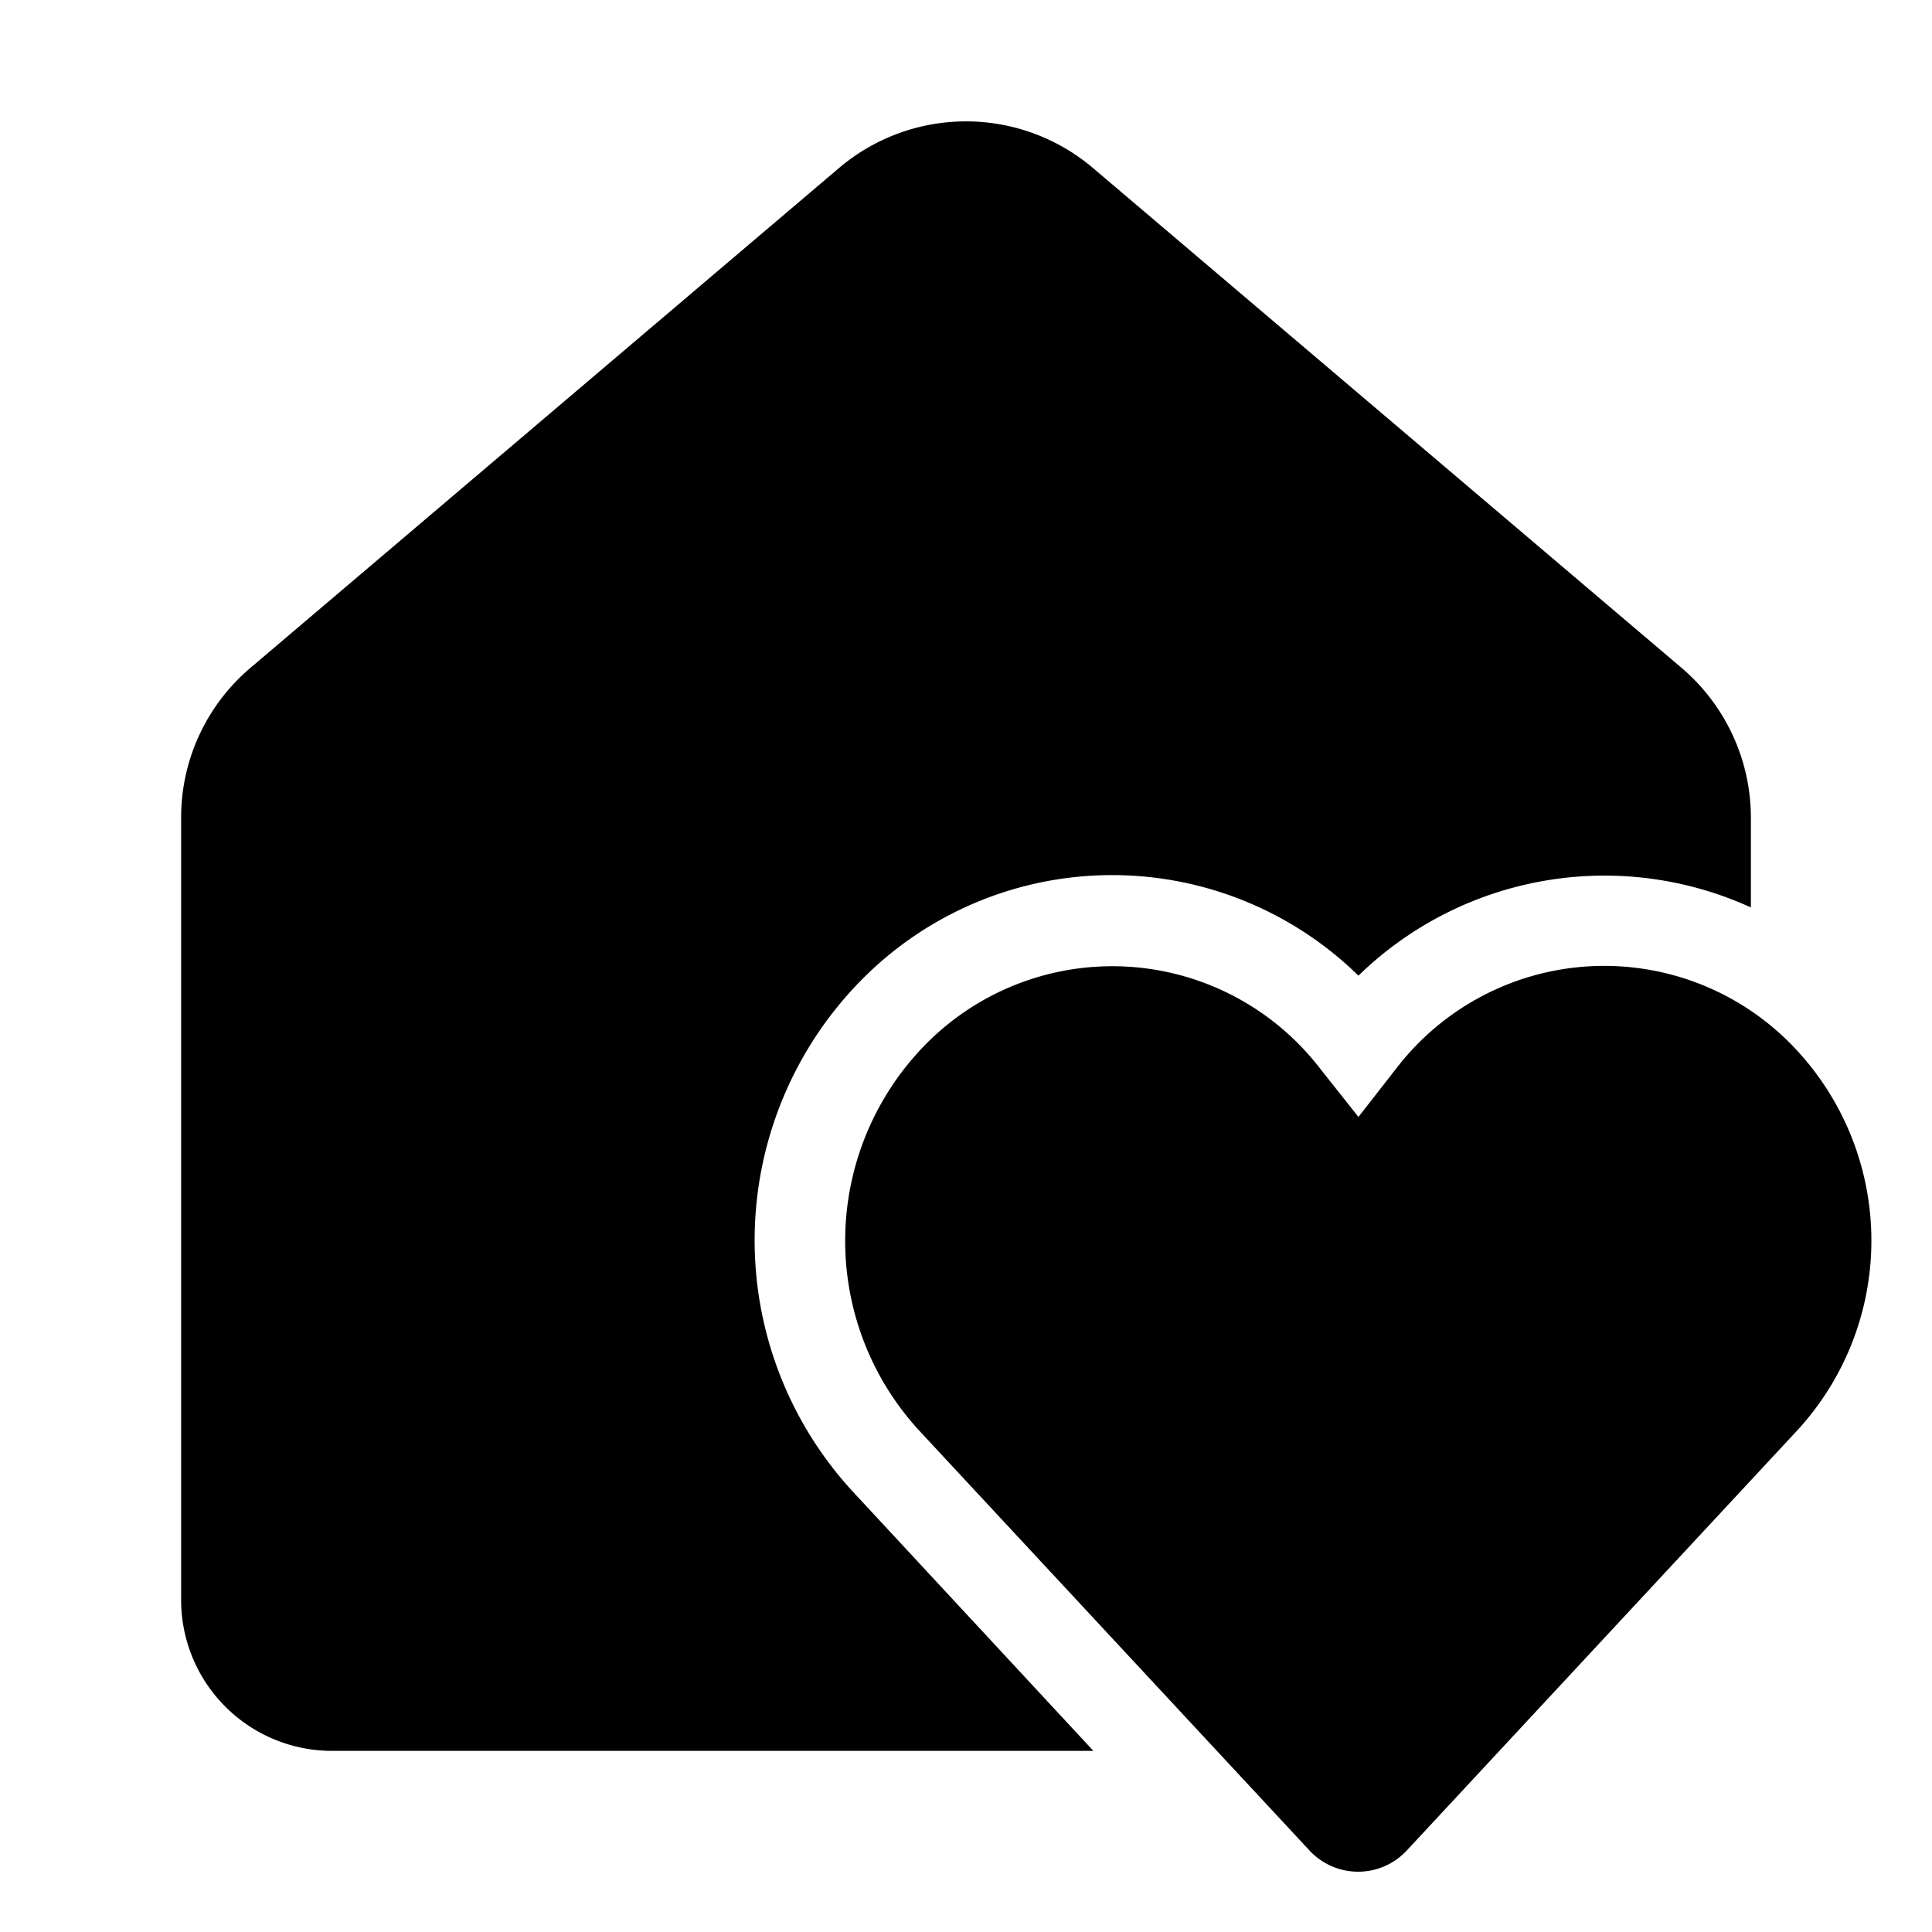 <svg width="32" height="32" viewBox="0 0 32 32" xmlns="http://www.w3.org/2000/svg"><path d="M18.1 2.78a3.25 3.25 0 0 0-4.2 0l-9.75 8.28A3.25 3.25 0 0 0 3 13.54V26.5A2.5 2.5 0 0 0 5.5 29h12.61l-3.99-4.3a6.14 6.14 0 0 1 .22-8.54 5.83 5.83 0 0 1 8.16 0 5.84 5.84 0 0 1 6.5-1.13v-1.49c0-.95-.42-1.86-1.15-2.48L18.1 2.78Zm4.4 15.72-.65-.82a4.34 4.34 0 0 0-6.46-.44 4.64 4.64 0 0 0-.17 6.45l6.46 6.95a1.1 1.1 0 0 0 1.63 0l6.46-6.95a4.64 4.64 0 0 0-.16-6.45 4.34 4.34 0 0 0-6.47.44l-.64.82Z"/></svg>